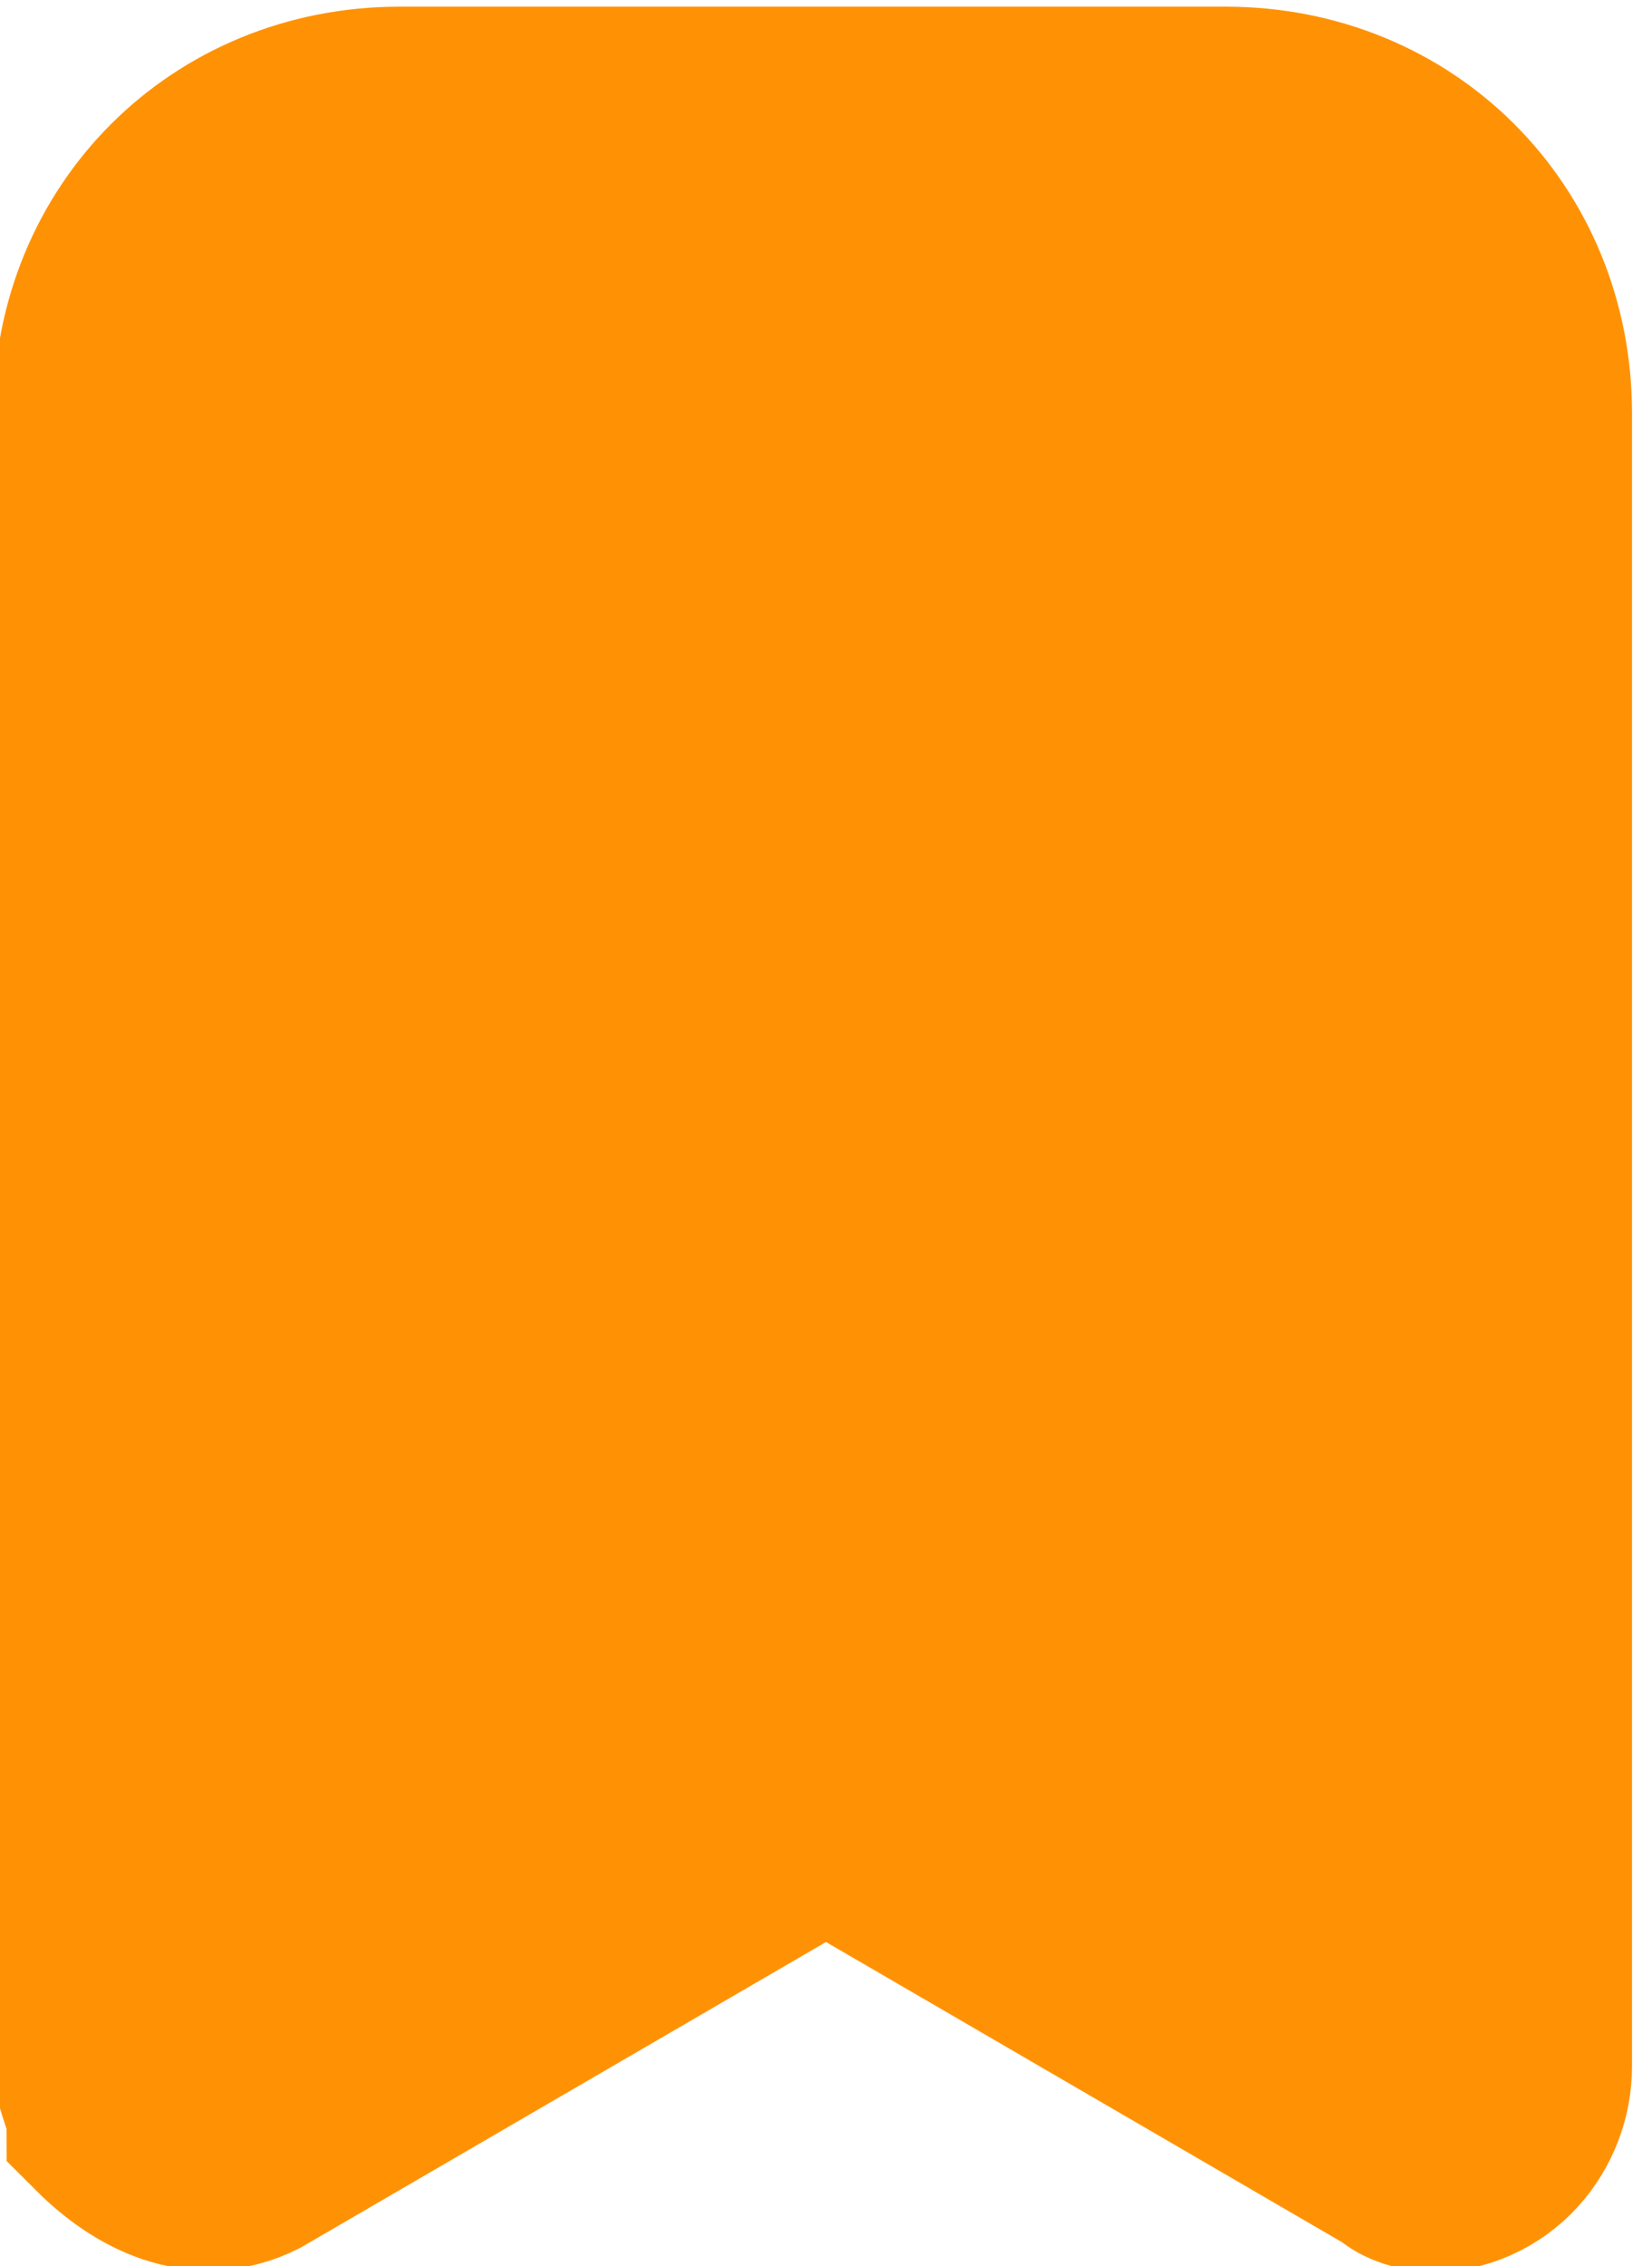 <?xml version="1.0" encoding="UTF-8"?>
<svg xmlns="http://www.w3.org/2000/svg" version="1.1" viewBox="0 0 12.4 17">
  <defs>
    <style>
      .cls-1 {
        fill: #ff9204;
        stroke: #ff9204;
        stroke-width: 1.5px;
      }
    </style>
  </defs>
  <!-- Generator: Adobe Illustrator 28.7.1, SVG Export Plug-In . SVG Version: 1.2.0 Build 142)  -->
  <g>
    <g id="_レイヤー_1" data-name="レイヤー_1">
      <g id="_レイヤー_1-2" data-name="_レイヤー_1">
        <path id="_パス_274" class="cls-1" d="M10.9,16.3c-.1,0-.3,0-.4-.1l-4.3-2.5-4.3,2.5c-.4.2-.8,0-1.1-.3,0-.1-.1-.3-.1-.4V3.1C.7,1.8,1.7.8,3,.8h6.2c1.3,0,2.3,1,2.3,2.3v12.4c0,.4-.3.8-.8.8h.2Z"/>
      </g>
    </g>
  </g>
</svg>